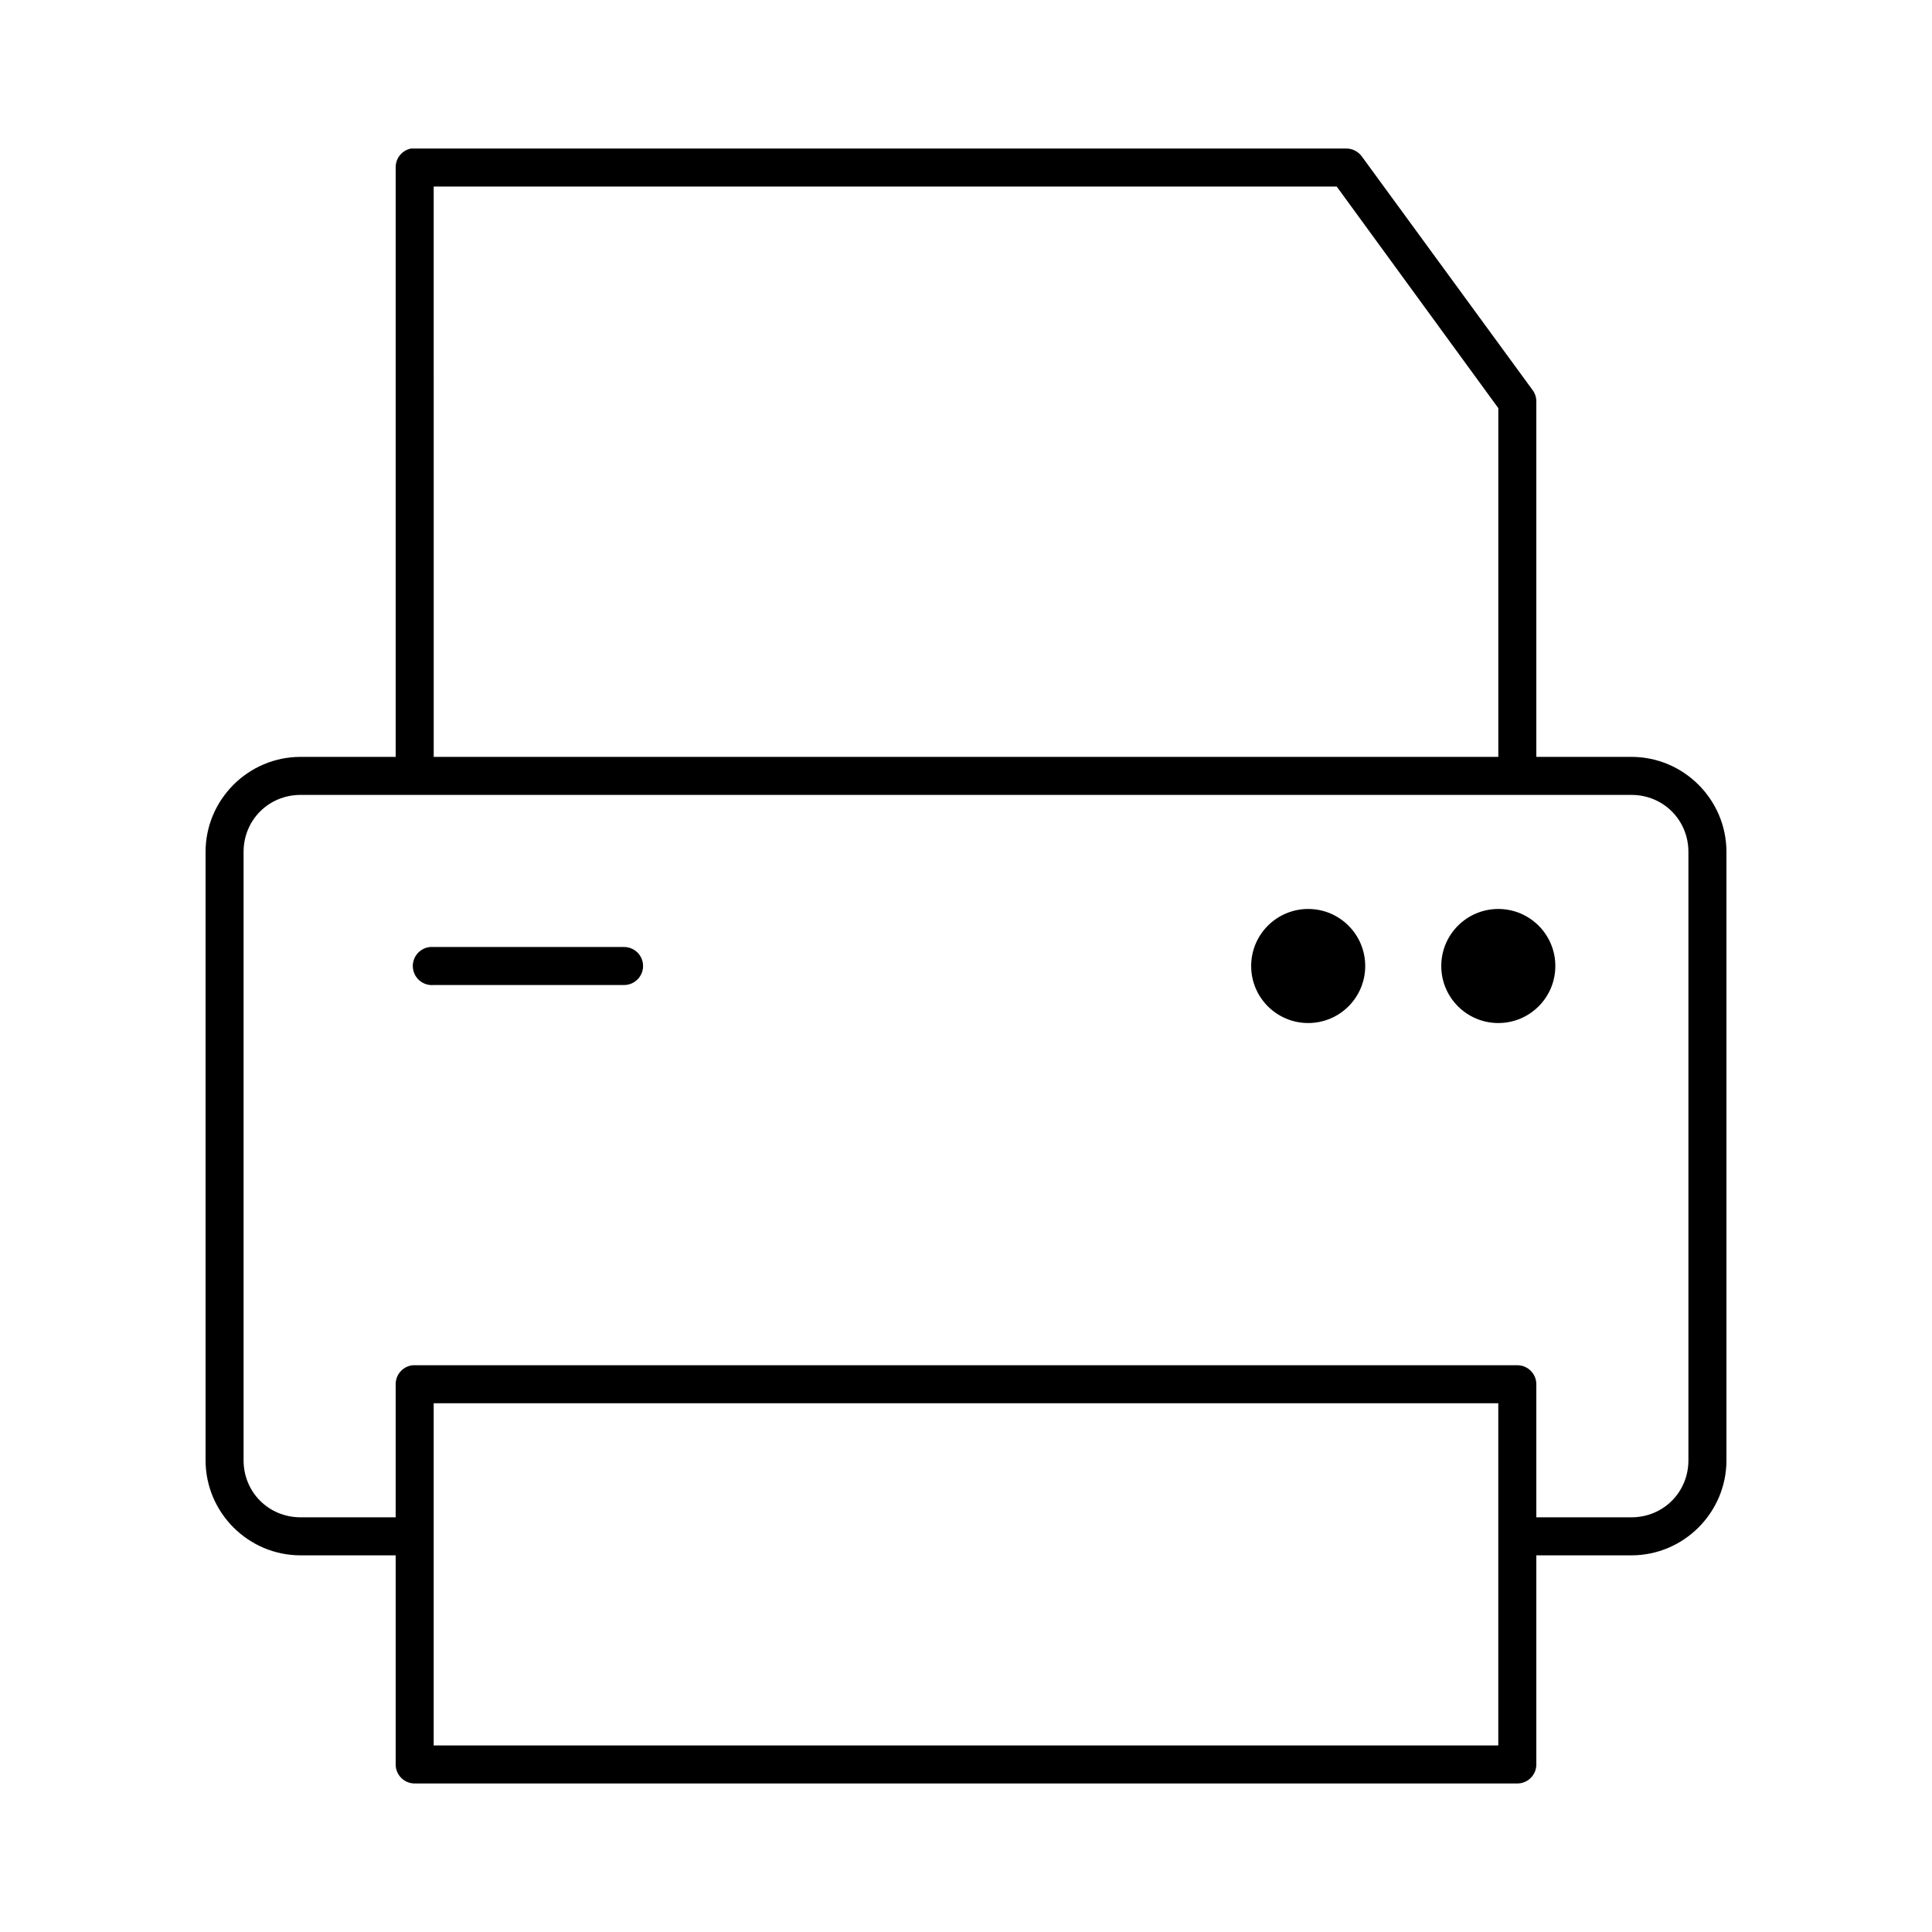 <?xml version="1.0" encoding="UTF-8"?>
<!-- The Best Svg Icon site in the world: iconSvg.co, Visit us! https://iconsvg.co -->
<svg fill="#000000" width="800px" height="800px" version="1.1" viewBox="144 144 512 512" xmlns="http://www.w3.org/2000/svg">
 <path d="m252.95 183.36c-2.41 0.461-4.137 2.586-4.094 5.039v156.18h-25.191c-13.867 0-25.188 11.324-25.188 25.191v161.22c0 13.867 11.32 25.191 25.188 25.191h25.191v55.418c0 2.785 2.258 5.039 5.039 5.039h292.21c2.785 0 5.039-2.254 5.039-5.039v-55.418h25.191c13.867 0 25.191-11.324 25.191-25.191v-161.22c0-13.867-11.324-25.191-25.191-25.191h-25.191v-94.148c0.012-1.07-0.32-2.121-0.945-2.992l-45.34-62.031c-0.961-1.297-2.481-2.059-4.094-2.047h-246.87c-0.156-0.008-0.316-0.008-0.473 0-0.156-0.008-0.316-0.008-0.473 0zm5.984 10.078h239.31l42.824 58.723v92.418h-282.13zm-35.27 161.22h352.67c8.461 0 15.113 6.652 15.113 15.113v161.22c0 8.461-6.652 15.113-15.113 15.113h-25.191v-35.266c0-2.781-2.254-5.039-5.039-5.039h-292.21c-0.156-0.004-0.316-0.004-0.473 0-2.598 0.246-4.578 2.434-4.566 5.039v35.266h-25.191c-8.461 0-15.113-6.652-15.113-15.113v-161.22c0-8.461 6.652-15.113 15.113-15.113zm267.02 30.227c-8.348 0-15.113 6.769-15.113 15.117s6.766 15.113 15.113 15.113 15.113-6.766 15.113-15.113-6.766-15.117-15.113-15.117zm50.383 0c-8.348 0-15.117 6.769-15.117 15.117s6.769 15.113 15.117 15.113 15.113-6.766 15.113-15.113-6.766-15.117-15.113-15.117zm-283.08 10.078c-2.785 0.262-4.828 2.727-4.566 5.512 0.262 2.781 2.727 4.824 5.512 4.562h50.379c1.348 0.02 2.648-0.5 3.609-1.449 0.961-0.945 1.5-2.238 1.5-3.586 0-1.352-0.539-2.641-1.5-3.59-0.961-0.945-2.262-1.469-3.609-1.449h-50.379c-0.16-0.008-0.316-0.008-0.473 0-0.16-0.008-0.316-0.008-0.473 0zm0.945 120.91h282.13v90.684h-282.13z"/>
</svg>